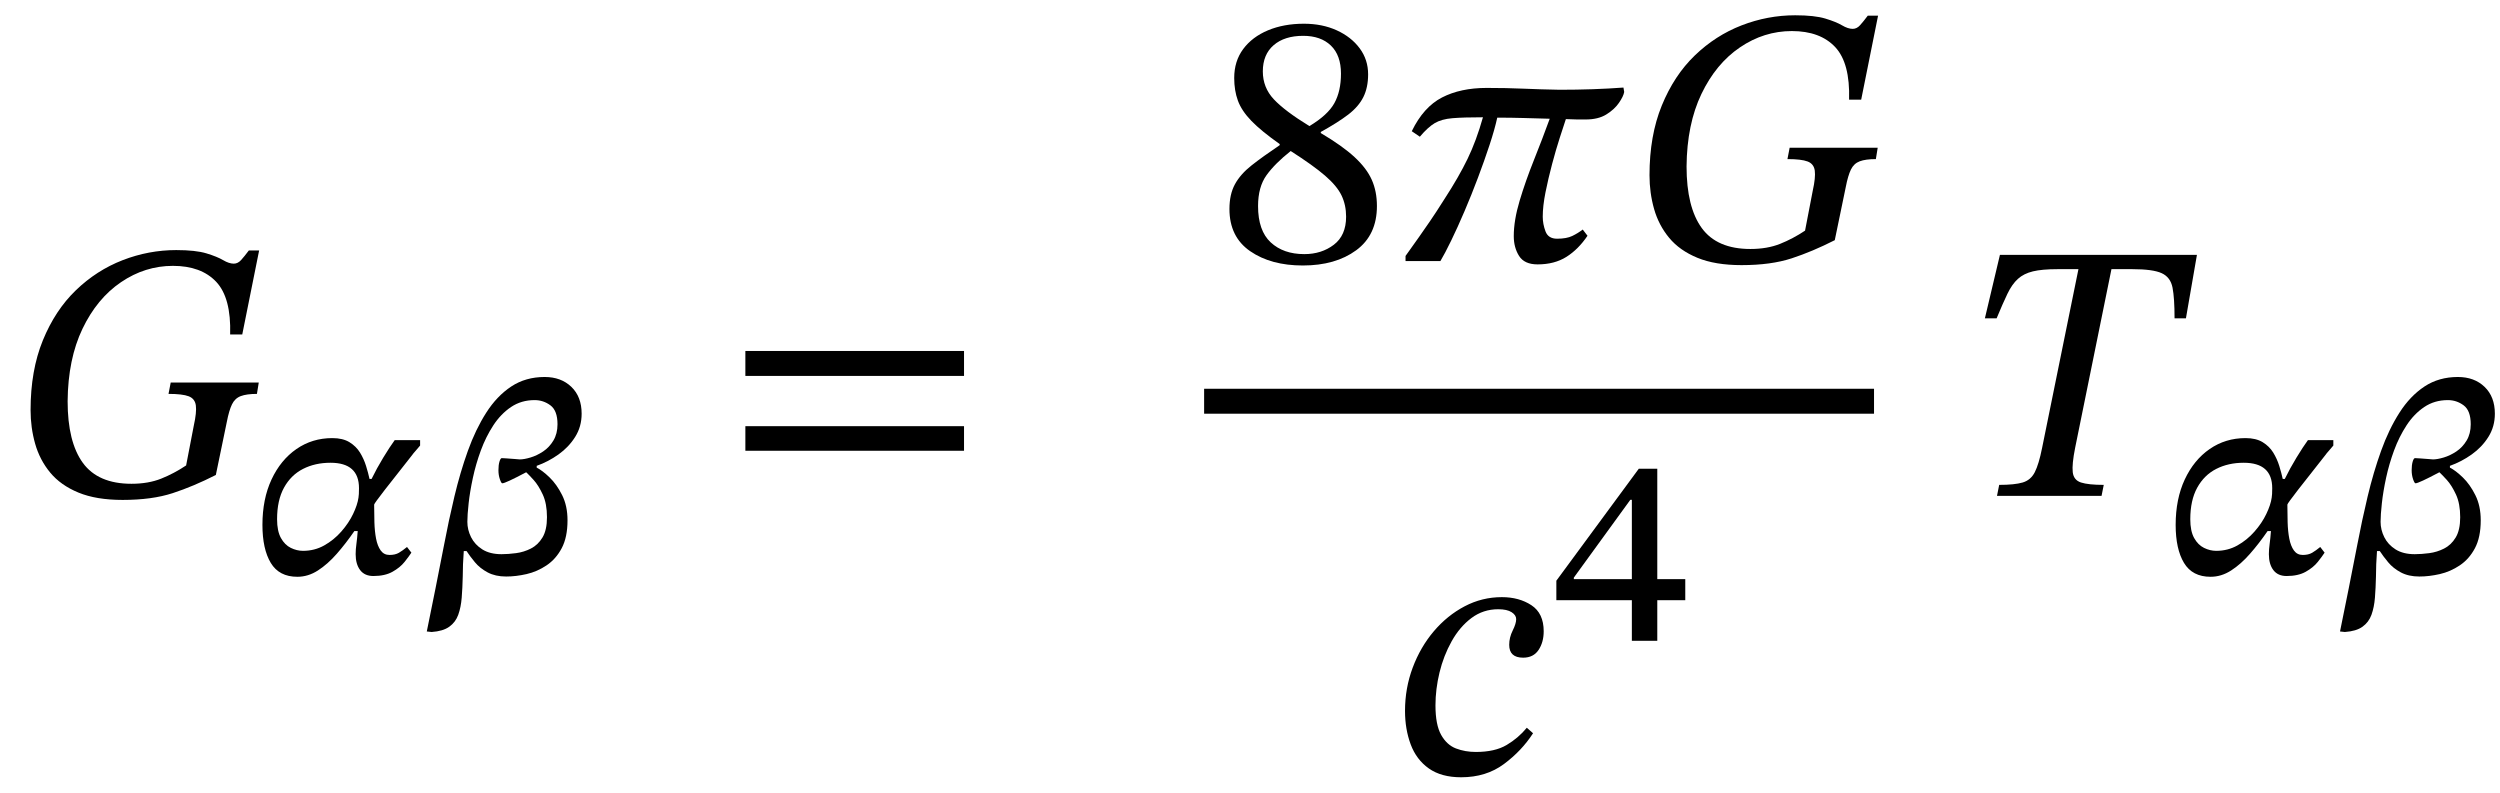 <svg xmlns="http://www.w3.org/2000/svg" xmlns:xlink="http://www.w3.org/1999/xlink" width="163.546" height="51.848" viewBox="0.488 -32.44 163.546 51.848"><path d="M 17.416 -7.416 L 17.416 -7.416 L 17.296 -6.672 Q 16.624 -6.672 16.24 -6.528 Q 15.856 -6.384 15.664 -5.988 Q 15.472 -5.592 15.328 -4.848 L 14.608 -1.368 Q 13.144 -0.624 11.788 -0.18 Q 10.432 0.264 8.512 0.264 Q 6.784 0.264 5.62 -0.216 Q 4.456 -0.696 3.772 -1.524 Q 3.088 -2.352 2.788 -3.408 Q 2.488 -4.464 2.488 -5.616 Q 2.488 -8.208 3.292 -10.176 Q 4.096 -12.144 5.452 -13.452 Q 6.808 -14.76 8.512 -15.42 Q 10.216 -16.08 12.016 -16.08 Q 13.288 -16.08 13.996 -15.864 Q 14.704 -15.648 15.088 -15.42 Q 15.472 -15.192 15.784 -15.192 Q 16.048 -15.192 16.264 -15.432 Q 16.48 -15.672 16.768 -16.056 L 17.44 -16.056 L 16.336 -10.56 L 15.544 -10.56 Q 15.616 -12.96 14.632 -14.004 Q 13.648 -15.048 11.8 -15.048 Q 9.976 -15.048 8.404 -13.98 Q 6.832 -12.912 5.884 -10.932 Q 4.936 -8.952 4.912 -6.192 Q 4.912 -3.528 5.908 -2.16 Q 6.904 -0.792 9.088 -0.792 Q 10.192 -0.792 11.032 -1.128 Q 11.872 -1.464 12.664 -1.992 L 13.168 -4.608 Q 13.36 -5.472 13.3 -5.916 Q 13.24 -6.36 12.832 -6.516 Q 12.424 -6.672 11.512 -6.672 L 11.656 -7.416 Z " fill="black" /><path d="M 24.662 -1.109 L 24.662 -1.109 L 24.796 -1.109 Q 25.132 -1.798 25.56 -2.503 Q 25.989 -3.209 26.308 -3.646 L 27.971 -3.646 L 27.971 -3.293 Q 27.837 -3.125 27.677 -2.948 Q 27.518 -2.772 27.45 -2.671 Q 26.358 -1.294 25.661 -0.395 Q 24.964 0.504 24.964 0.571 Q 24.964 1.142 24.981 1.73 Q 24.998 2.318 25.09 2.797 Q 25.182 3.276 25.392 3.57 Q 25.602 3.864 25.972 3.864 Q 26.342 3.864 26.585 3.721 Q 26.829 3.578 27.114 3.343 L 27.4 3.713 Q 27.249 3.948 26.955 4.318 Q 26.661 4.687 26.165 4.964 Q 25.67 5.242 24.914 5.242 Q 24.342 5.242 24.048 4.855 Q 23.754 4.469 23.754 3.814 Q 23.754 3.494 23.805 3.133 Q 23.855 2.772 23.889 2.302 L 23.67 2.302 Q 23.116 3.108 22.52 3.788 Q 21.923 4.469 21.285 4.88 Q 20.646 5.292 19.941 5.292 Q 18.748 5.292 18.202 4.385 Q 17.656 3.478 17.656 1.898 Q 17.656 0.202 18.252 -1.075 Q 18.849 -2.352 19.882 -3.066 Q 20.915 -3.78 22.226 -3.78 Q 22.914 -3.78 23.351 -3.511 Q 23.788 -3.242 24.04 -2.831 Q 24.292 -2.419 24.435 -1.957 Q 24.578 -1.495 24.662 -1.109 Z M 20.31 3.595 L 20.31 3.595 Q 21.066 3.595 21.696 3.242 Q 22.326 2.89 22.814 2.335 Q 23.301 1.781 23.586 1.184 Q 23.872 0.588 23.939 0.118 Q 23.956 0.034 23.964 -0.126 Q 23.973 -0.286 23.973 -0.504 Q 23.973 -2.167 22.108 -2.167 Q 21.1 -2.167 20.31 -1.764 Q 19.521 -1.361 19.067 -0.538 Q 18.614 0.286 18.614 1.529 Q 18.614 2.302 18.866 2.755 Q 19.118 3.209 19.512 3.402 Q 19.907 3.595 20.31 3.595 Z " fill="black" /><path d="M 38.538 -5.376 L 38.538 -5.376 Q 38.538 -4.536 38.118 -3.864 Q 37.698 -3.192 37.026 -2.713 Q 36.354 -2.234 35.598 -1.966 L 35.598 -1.848 Q 35.968 -1.663 36.438 -1.21 Q 36.909 -0.756 37.262 -0.05 Q 37.614 0.655 37.614 1.596 Q 37.614 2.705 37.236 3.419 Q 36.858 4.133 36.245 4.544 Q 35.632 4.956 34.935 5.116 Q 34.238 5.275 33.599 5.275 Q 32.894 5.275 32.39 5.006 Q 31.886 4.738 31.558 4.343 Q 31.23 3.948 31.012 3.612 L 30.827 3.612 Q 30.794 4.049 30.777 4.469 Q 30.76 4.889 30.76 5.275 Q 30.743 6.014 30.693 6.653 Q 30.642 7.291 30.466 7.778 Q 30.29 8.266 29.878 8.56 Q 29.466 8.854 28.727 8.904 L 28.408 8.87 Q 28.694 7.459 28.979 6.048 Q 29.265 4.637 29.534 3.226 Q 29.836 1.63 30.214 0.042 Q 30.592 -1.546 31.096 -2.948 Q 31.6 -4.351 32.297 -5.443 Q 32.994 -6.535 33.935 -7.157 Q 34.876 -7.778 36.119 -7.778 Q 37.194 -7.778 37.866 -7.132 Q 38.538 -6.485 38.538 -5.376 Z M 33.297 3.814 L 33.297 3.814 Q 33.734 3.814 34.246 3.746 Q 34.758 3.679 35.22 3.444 Q 35.682 3.209 35.976 2.722 Q 36.27 2.234 36.27 1.394 Q 36.27 0.504 35.993 -0.092 Q 35.716 -0.689 35.397 -1.042 Q 35.078 -1.394 34.91 -1.546 Q 33.549 -0.823 33.347 -0.823 Q 33.28 -0.823 33.188 -1.092 Q 33.095 -1.361 33.095 -1.68 Q 33.095 -2.016 33.162 -2.243 Q 33.23 -2.47 33.314 -2.47 Q 33.347 -2.47 33.624 -2.453 Q 33.902 -2.436 34.187 -2.411 Q 34.473 -2.386 34.49 -2.386 Q 34.775 -2.386 35.195 -2.512 Q 35.615 -2.638 36.018 -2.906 Q 36.422 -3.175 36.69 -3.62 Q 36.959 -4.066 36.959 -4.687 Q 36.959 -5.578 36.497 -5.922 Q 36.035 -6.266 35.464 -6.266 Q 34.59 -6.266 33.918 -5.813 Q 33.246 -5.359 32.759 -4.612 Q 32.272 -3.864 31.944 -2.974 Q 31.617 -2.083 31.424 -1.184 Q 31.23 -0.286 31.146 0.479 Q 31.062 1.243 31.062 1.697 Q 31.062 2.218 31.306 2.705 Q 31.55 3.192 32.045 3.503 Q 32.541 3.814 33.297 3.814 Z " fill="black" /><path d="M 63.553 -7.848 L 63.553 -7.848 L 49.249 -7.848 L 49.249 -9.48 L 63.553 -9.48 Z M 63.553 -2.952 L 63.553 -2.952 L 49.249 -2.952 L 49.249 -4.56 L 63.553 -4.56 Z " fill="black" /><path d="M 90.564 -18.96 L 90.564 -18.96 Q 90.564 -17.064 89.208 -16.068 Q 87.852 -15.072 85.716 -15.072 Q 83.628 -15.072 82.272 -16.008 Q 80.916 -16.944 80.916 -18.768 Q 80.916 -19.728 81.276 -20.388 Q 81.636 -21.048 82.368 -21.624 Q 83.1 -22.2 84.204 -22.944 L 84.204 -23.016 Q 82.98 -23.88 82.344 -24.54 Q 81.708 -25.2 81.468 -25.86 Q 81.228 -26.52 81.228 -27.336 Q 81.228 -28.44 81.816 -29.232 Q 82.404 -30.024 83.436 -30.456 Q 84.468 -30.888 85.788 -30.888 Q 86.988 -30.888 87.936 -30.456 Q 88.884 -30.024 89.436 -29.28 Q 89.988 -28.536 89.988 -27.576 Q 89.988 -26.712 89.676 -26.088 Q 89.364 -25.464 88.692 -24.948 Q 88.02 -24.432 86.892 -23.808 L 86.892 -23.736 Q 88.308 -22.896 89.1 -22.164 Q 89.892 -21.432 90.228 -20.676 Q 90.564 -19.92 90.564 -18.96 Z M 84.924 -22.56 L 84.924 -22.56 Q 83.892 -21.744 83.34 -20.976 Q 82.788 -20.208 82.788 -18.96 Q 82.788 -17.352 83.616 -16.584 Q 84.444 -15.816 85.812 -15.816 Q 86.94 -15.816 87.744 -16.428 Q 88.548 -17.04 88.548 -18.264 Q 88.548 -19.032 88.248 -19.656 Q 87.948 -20.28 87.168 -20.952 Q 86.388 -21.624 84.924 -22.56 Z M 88.212 -27.624 L 88.212 -27.624 Q 88.212 -28.824 87.552 -29.46 Q 86.892 -30.096 85.74 -30.096 Q 84.516 -30.096 83.808 -29.484 Q 83.1 -28.872 83.1 -27.768 Q 83.1 -26.712 83.82 -25.944 Q 84.54 -25.176 86.148 -24.192 Q 87.348 -24.912 87.78 -25.692 Q 88.212 -26.472 88.212 -27.624 Z " fill="black" /><path d="M 106.692 -26.712 L 106.692 -26.712 L 106.74 -26.424 Q 106.692 -26.136 106.392 -25.704 Q 106.092 -25.272 105.564 -24.948 Q 105.036 -24.624 104.22 -24.624 Q 103.956 -24.624 103.668 -24.624 Q 103.38 -24.624 102.924 -24.648 Q 102.78 -24.216 102.528 -23.436 Q 102.276 -22.656 102.024 -21.708 Q 101.772 -20.76 101.592 -19.86 Q 101.412 -18.96 101.412 -18.264 Q 101.412 -17.784 101.592 -17.304 Q 101.772 -16.824 102.348 -16.824 Q 102.972 -16.824 103.344 -17.004 Q 103.716 -17.184 104.028 -17.424 L 104.34 -17.016 Q 103.74 -16.128 102.96 -15.636 Q 102.18 -15.144 101.076 -15.144 Q 100.212 -15.144 99.864 -15.696 Q 99.516 -16.248 99.516 -16.992 Q 99.516 -18.024 99.9 -19.308 Q 100.284 -20.592 100.836 -21.972 Q 101.388 -23.352 101.868 -24.672 Q 100.98 -24.696 100.152 -24.72 Q 99.324 -24.744 98.436 -24.744 Q 98.268 -23.976 97.932 -22.956 Q 97.596 -21.936 97.176 -20.82 Q 96.756 -19.704 96.3 -18.636 Q 95.844 -17.568 95.424 -16.704 Q 95.004 -15.84 94.716 -15.36 L 92.436 -15.36 L 92.436 -15.696 Q 92.988 -16.464 93.324 -16.944 Q 93.66 -17.424 94.032 -17.964 Q 94.404 -18.504 94.98 -19.416 Q 95.916 -20.856 96.492 -22.044 Q 97.068 -23.232 97.5 -24.768 Q 96.228 -24.768 95.508 -24.708 Q 94.788 -24.648 94.344 -24.384 Q 93.9 -24.12 93.372 -23.496 L 92.844 -23.856 Q 93.612 -25.44 94.824 -26.064 Q 96.036 -26.688 97.74 -26.688 Q 99.036 -26.688 100.14 -26.64 Q 101.244 -26.592 102.516 -26.568 Q 104.748 -26.568 106.692 -26.712 Z " fill="black" /><path d="M 123.324 -22.776 L 123.324 -22.776 L 123.204 -22.032 Q 122.532 -22.032 122.148 -21.888 Q 121.764 -21.744 121.572 -21.348 Q 121.38 -20.952 121.236 -20.208 L 120.516 -16.728 Q 119.052 -15.984 117.696 -15.54 Q 116.34 -15.096 114.42 -15.096 Q 112.692 -15.096 111.528 -15.576 Q 110.364 -16.056 109.68 -16.884 Q 108.996 -17.712 108.696 -18.768 Q 108.396 -19.824 108.396 -20.976 Q 108.396 -23.568 109.2 -25.536 Q 110.004 -27.504 111.36 -28.812 Q 112.716 -30.12 114.42 -30.78 Q 116.124 -31.44 117.924 -31.44 Q 119.196 -31.44 119.904 -31.224 Q 120.612 -31.008 120.996 -30.78 Q 121.38 -30.552 121.692 -30.552 Q 121.956 -30.552 122.172 -30.792 Q 122.388 -31.032 122.676 -31.416 L 123.348 -31.416 L 122.244 -25.92 L 121.452 -25.92 Q 121.524 -28.32 120.54 -29.364 Q 119.556 -30.408 117.708 -30.408 Q 115.884 -30.408 114.312 -29.34 Q 112.74 -28.272 111.792 -26.292 Q 110.844 -24.312 110.82 -21.552 Q 110.82 -18.888 111.816 -17.52 Q 112.812 -16.152 114.996 -16.152 Q 116.1 -16.152 116.94 -16.488 Q 117.78 -16.824 118.572 -17.352 L 119.076 -19.968 Q 119.268 -20.832 119.208 -21.276 Q 119.148 -21.72 118.74 -21.876 Q 118.332 -22.032 117.42 -22.032 L 117.564 -22.776 Z " fill="black" /><path d="M 100.37 15.168 L 100.37 15.168 L 100.778 15.528 Q 100.034 16.68 98.87 17.544 Q 97.706 18.408 96.074 18.408 Q 94.778 18.408 93.962 17.832 Q 93.146 17.256 92.774 16.26 Q 92.402 15.264 92.402 14.064 Q 92.402 12.576 92.906 11.232 Q 93.41 9.888 94.286 8.856 Q 95.162 7.824 96.302 7.224 Q 97.442 6.624 98.738 6.624 Q 99.866 6.624 100.67 7.152 Q 101.474 7.68 101.474 8.856 Q 101.474 9.576 101.138 10.08 Q 100.802 10.584 100.13 10.584 Q 99.218 10.584 99.218 9.744 Q 99.218 9.264 99.446 8.808 Q 99.674 8.352 99.674 8.064 Q 99.674 7.8 99.374 7.608 Q 99.074 7.416 98.498 7.416 Q 97.514 7.416 96.746 7.992 Q 95.978 8.568 95.45 9.516 Q 94.922 10.464 94.658 11.556 Q 94.394 12.648 94.394 13.704 Q 94.394 14.976 94.766 15.636 Q 95.138 16.296 95.738 16.524 Q 96.338 16.752 97.034 16.752 Q 98.282 16.752 99.05 16.296 Q 99.818 15.84 100.37 15.168 Z " fill="black" /><path d="M 110.736 6.826 L 110.736 6.826 L 108.905 6.826 L 108.905 9.48 L 107.241 9.48 L 107.241 6.826 L 102.302 6.826 L 102.302 5.549 L 107.695 -1.776 L 108.905 -1.776 L 108.905 5.448 L 110.736 5.448 Z M 107.241 5.448 L 107.241 5.448 L 107.241 0.257 L 107.141 0.257 L 103.445 5.347 L 103.445 5.448 Z " fill="black" /><rect x="79.26" y="-7.008" width="43.824" height="1.632" fill="black" /><path d="M 143.488 -11.616 L 143.488 -11.616 L 142.744 -11.616 Q 142.744 -12.936 142.612 -13.62 Q 142.48 -14.304 141.904 -14.568 Q 141.328 -14.832 139.984 -14.832 L 138.616 -14.832 L 136.24 -3.144 Q 136.024 -2.064 136.084 -1.548 Q 136.144 -1.032 136.624 -0.876 Q 137.104 -0.72 138.112 -0.72 L 137.968 0 L 131.128 0 L 131.272 -0.72 Q 132.28 -0.72 132.808 -0.876 Q 133.336 -1.032 133.6 -1.548 Q 133.864 -2.064 134.08 -3.144 L 136.456 -14.832 L 135.088 -14.832 Q 134.08 -14.832 133.48 -14.688 Q 132.88 -14.544 132.496 -14.196 Q 132.112 -13.848 131.812 -13.224 Q 131.512 -12.6 131.104 -11.616 L 130.336 -11.616 L 131.32 -15.768 L 144.208 -15.768 Z " fill="black" /><path d="M 149.821 -1.109 L 149.821 -1.109 L 149.956 -1.109 Q 150.292 -1.798 150.72 -2.503 Q 151.149 -3.209 151.468 -3.646 L 153.131 -3.646 L 153.131 -3.293 Q 152.997 -3.125 152.837 -2.948 Q 152.677 -2.772 152.61 -2.671 Q 151.518 -1.294 150.821 -0.395 Q 150.124 0.504 150.124 0.571 Q 150.124 1.142 150.141 1.73 Q 150.157 2.318 150.25 2.797 Q 150.342 3.276 150.552 3.57 Q 150.762 3.864 151.132 3.864 Q 151.501 3.864 151.745 3.721 Q 151.989 3.578 152.274 3.343 L 152.56 3.713 Q 152.409 3.948 152.115 4.318 Q 151.821 4.687 151.325 4.964 Q 150.829 5.242 150.073 5.242 Q 149.502 5.242 149.208 4.855 Q 148.914 4.469 148.914 3.814 Q 148.914 3.494 148.965 3.133 Q 149.015 2.772 149.049 2.302 L 148.83 2.302 Q 148.276 3.108 147.679 3.788 Q 147.083 4.469 146.445 4.88 Q 145.806 5.292 145.101 5.292 Q 143.908 5.292 143.362 4.385 Q 142.816 3.478 142.816 1.898 Q 142.816 0.202 143.412 -1.075 Q 144.009 -2.352 145.042 -3.066 Q 146.075 -3.78 147.385 -3.78 Q 148.074 -3.78 148.511 -3.511 Q 148.948 -3.242 149.2 -2.831 Q 149.452 -2.419 149.595 -1.957 Q 149.737 -1.495 149.821 -1.109 Z M 145.47 3.595 L 145.47 3.595 Q 146.226 3.595 146.856 3.242 Q 147.486 2.89 147.973 2.335 Q 148.461 1.781 148.746 1.184 Q 149.032 0.588 149.099 0.118 Q 149.116 0.034 149.124 -0.126 Q 149.133 -0.286 149.133 -0.504 Q 149.133 -2.167 147.268 -2.167 Q 146.26 -2.167 145.47 -1.764 Q 144.681 -1.361 144.227 -0.538 Q 143.773 0.286 143.773 1.529 Q 143.773 2.302 144.025 2.755 Q 144.277 3.209 144.672 3.402 Q 145.067 3.595 145.47 3.595 Z " fill="black" /><path d="M 163.698 -5.376 L 163.698 -5.376 Q 163.698 -4.536 163.278 -3.864 Q 162.858 -3.192 162.186 -2.713 Q 161.514 -2.234 160.758 -1.966 L 160.758 -1.848 Q 161.128 -1.663 161.598 -1.21 Q 162.069 -0.756 162.421 -0.05 Q 162.774 0.655 162.774 1.596 Q 162.774 2.705 162.396 3.419 Q 162.018 4.133 161.405 4.544 Q 160.792 4.956 160.095 5.116 Q 159.397 5.275 158.759 5.275 Q 158.053 5.275 157.549 5.006 Q 157.045 4.738 156.718 4.343 Q 156.39 3.948 156.172 3.612 L 155.987 3.612 Q 155.953 4.049 155.937 4.469 Q 155.92 4.889 155.92 5.275 Q 155.903 6.014 155.853 6.653 Q 155.802 7.291 155.626 7.778 Q 155.449 8.266 155.038 8.56 Q 154.626 8.854 153.887 8.904 L 153.568 8.87 Q 153.853 7.459 154.139 6.048 Q 154.425 4.637 154.693 3.226 Q 154.996 1.63 155.374 0.042 Q 155.752 -1.546 156.256 -2.948 Q 156.76 -4.351 157.457 -5.443 Q 158.154 -6.535 159.095 -7.157 Q 160.036 -7.778 161.279 -7.778 Q 162.354 -7.778 163.026 -7.132 Q 163.698 -6.485 163.698 -5.376 Z M 158.457 3.814 L 158.457 3.814 Q 158.893 3.814 159.406 3.746 Q 159.918 3.679 160.38 3.444 Q 160.842 3.209 161.136 2.722 Q 161.43 2.234 161.43 1.394 Q 161.43 0.504 161.153 -0.092 Q 160.876 -0.689 160.557 -1.042 Q 160.237 -1.394 160.069 -1.546 Q 158.709 -0.823 158.507 -0.823 Q 158.44 -0.823 158.347 -1.092 Q 158.255 -1.361 158.255 -1.68 Q 158.255 -2.016 158.322 -2.243 Q 158.389 -2.47 158.473 -2.47 Q 158.507 -2.47 158.784 -2.453 Q 159.061 -2.436 159.347 -2.411 Q 159.633 -2.386 159.649 -2.386 Q 159.935 -2.386 160.355 -2.512 Q 160.775 -2.638 161.178 -2.906 Q 161.581 -3.175 161.85 -3.62 Q 162.119 -4.066 162.119 -4.687 Q 162.119 -5.578 161.657 -5.922 Q 161.195 -6.266 160.624 -6.266 Q 159.75 -6.266 159.078 -5.813 Q 158.406 -5.359 157.919 -4.612 Q 157.432 -3.864 157.104 -2.974 Q 156.777 -2.083 156.583 -1.184 Q 156.39 -0.286 156.306 0.479 Q 156.222 1.243 156.222 1.697 Q 156.222 2.218 156.466 2.705 Q 156.709 3.192 157.205 3.503 Q 157.701 3.814 158.457 3.814 Z " fill="black" /></svg>